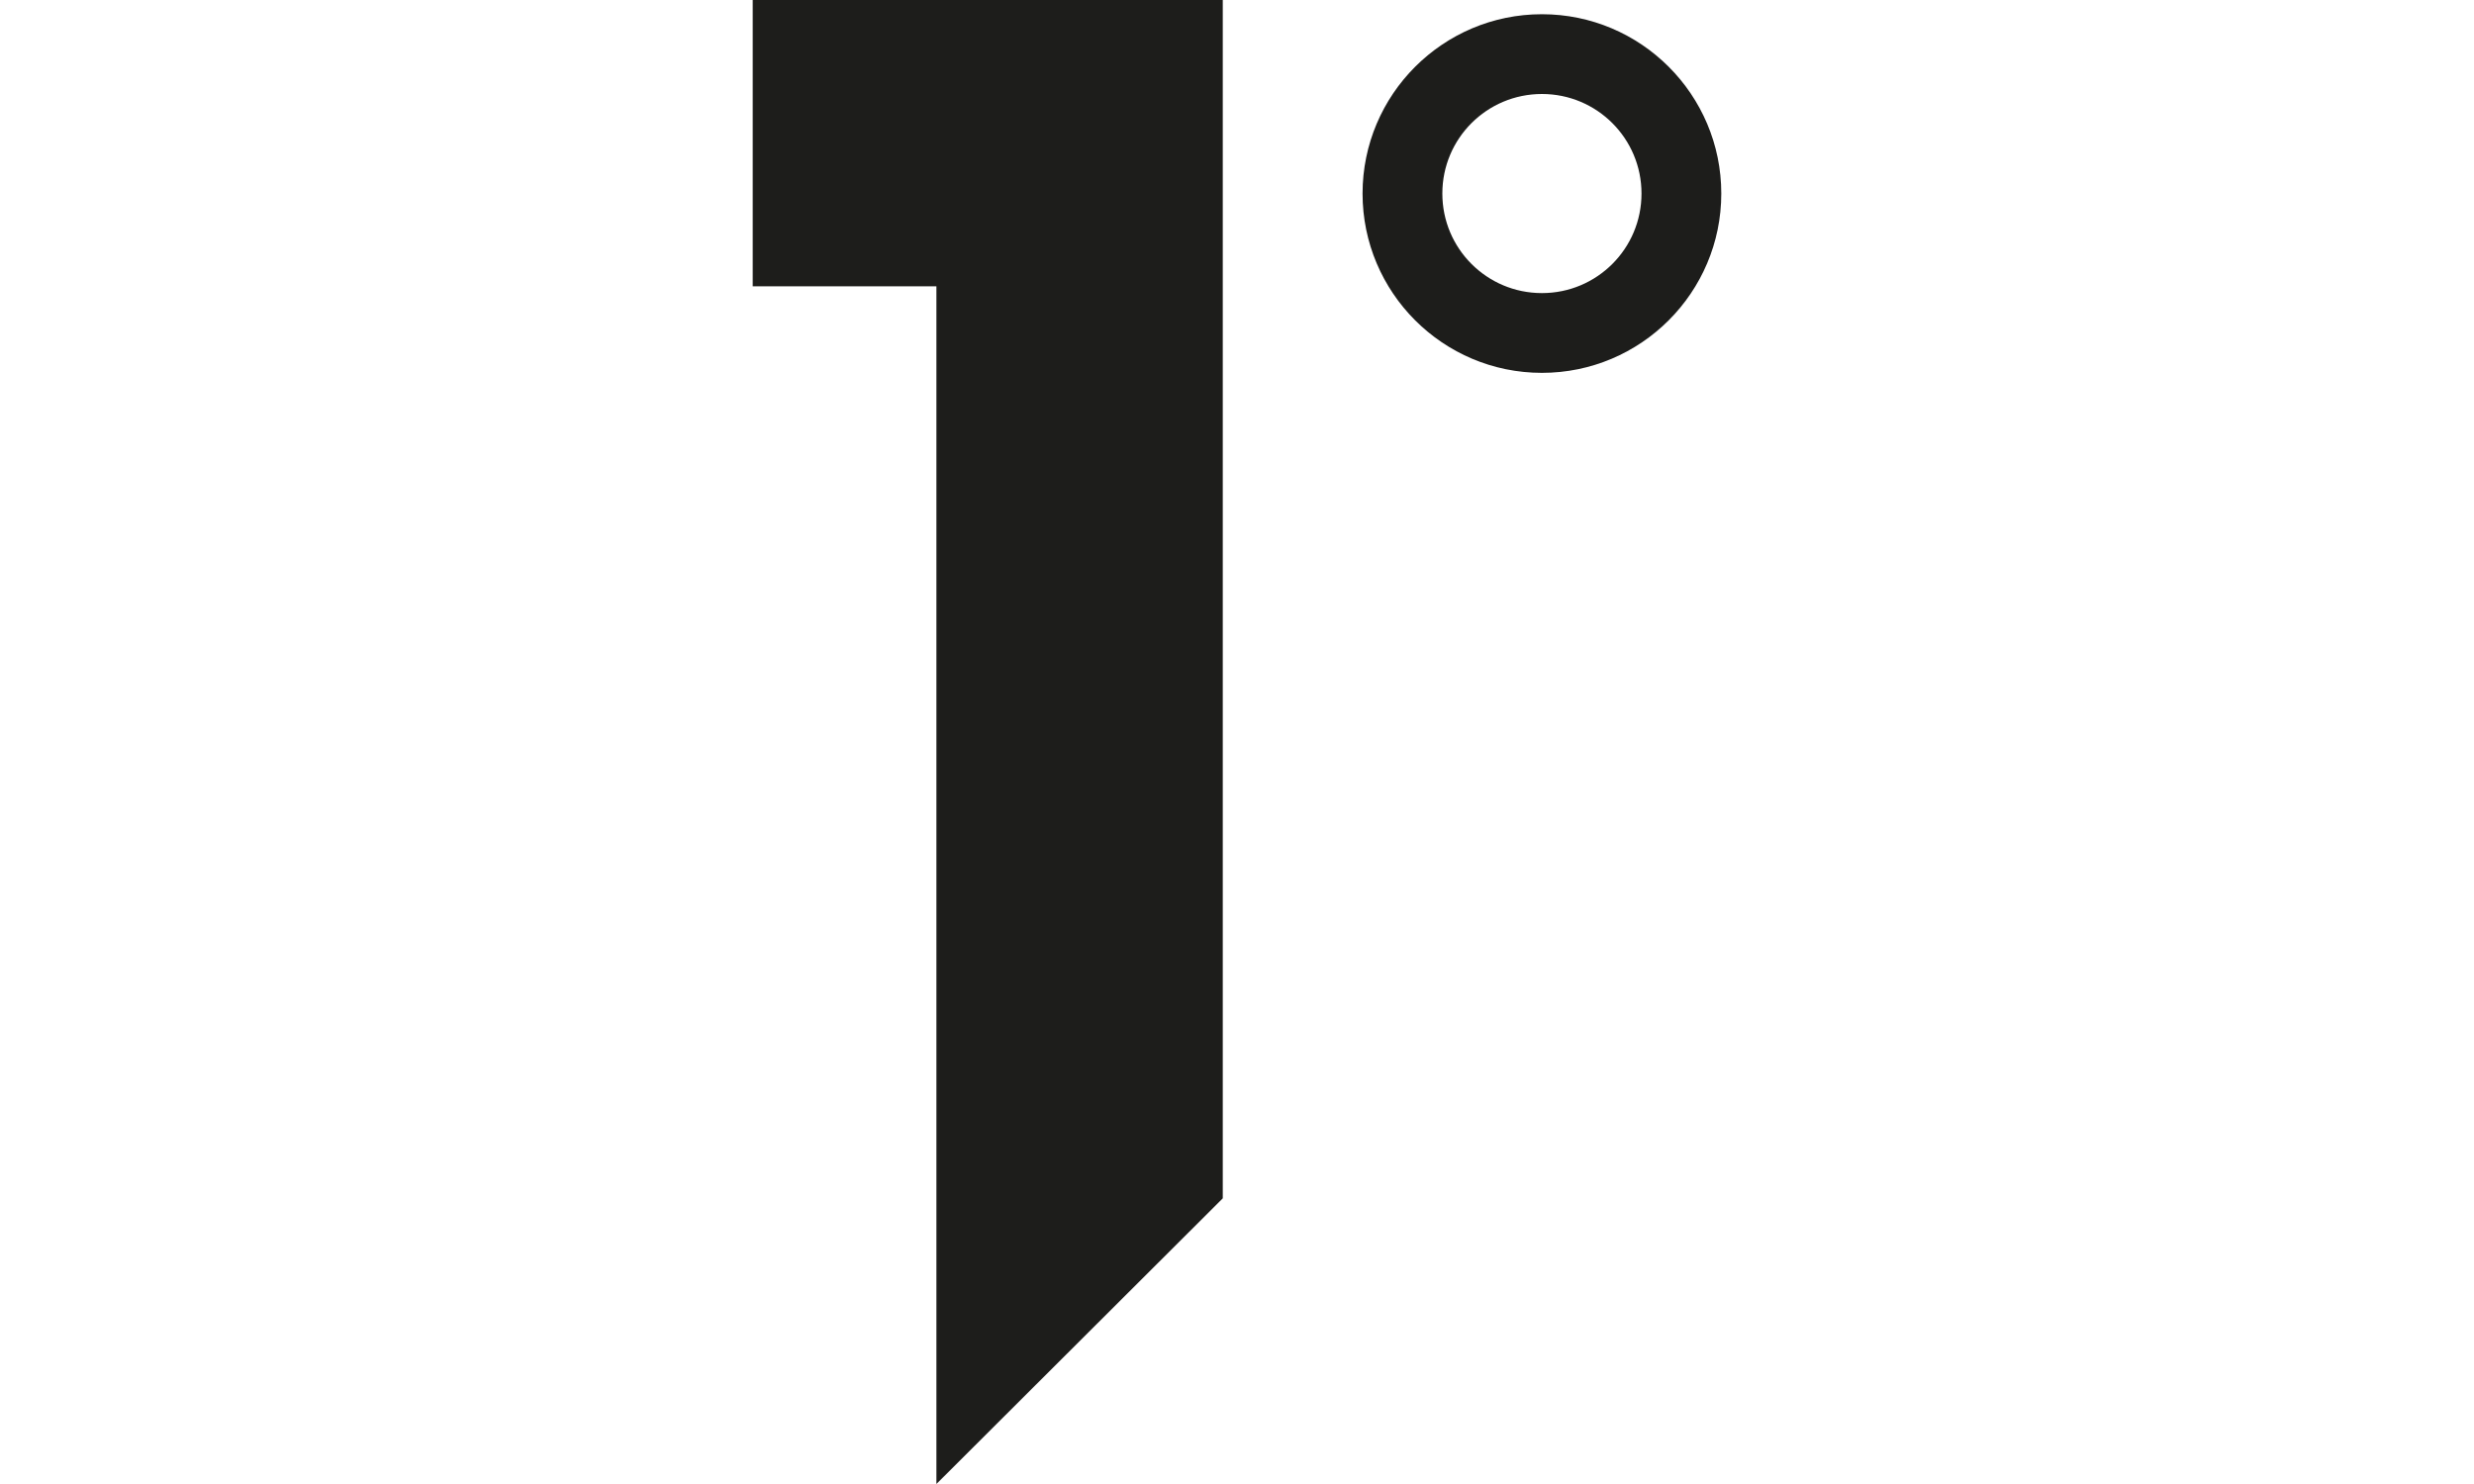 <svg viewBox="0 0 400 240" height="240" width="400" xmlns="http://www.w3.org/2000/svg"><path style="fill:#1d1d1b" d="M121.7 0h76v193.8L151.4 240V46.3h-29.7V0Zm156.6 31.3c0 16-13 29-29 29s-29-13-29-29 13-29 29-29 29 13 29 29Zm-12.9 0c0-8.9-7.2-16.1-16.1-16.1-8.9 0-16.1 7.2-16.1 16.1s7.2 16.1 16.1 16.1c8.9 0 16.1-7.2 16.1-16.1Z"></path></svg>